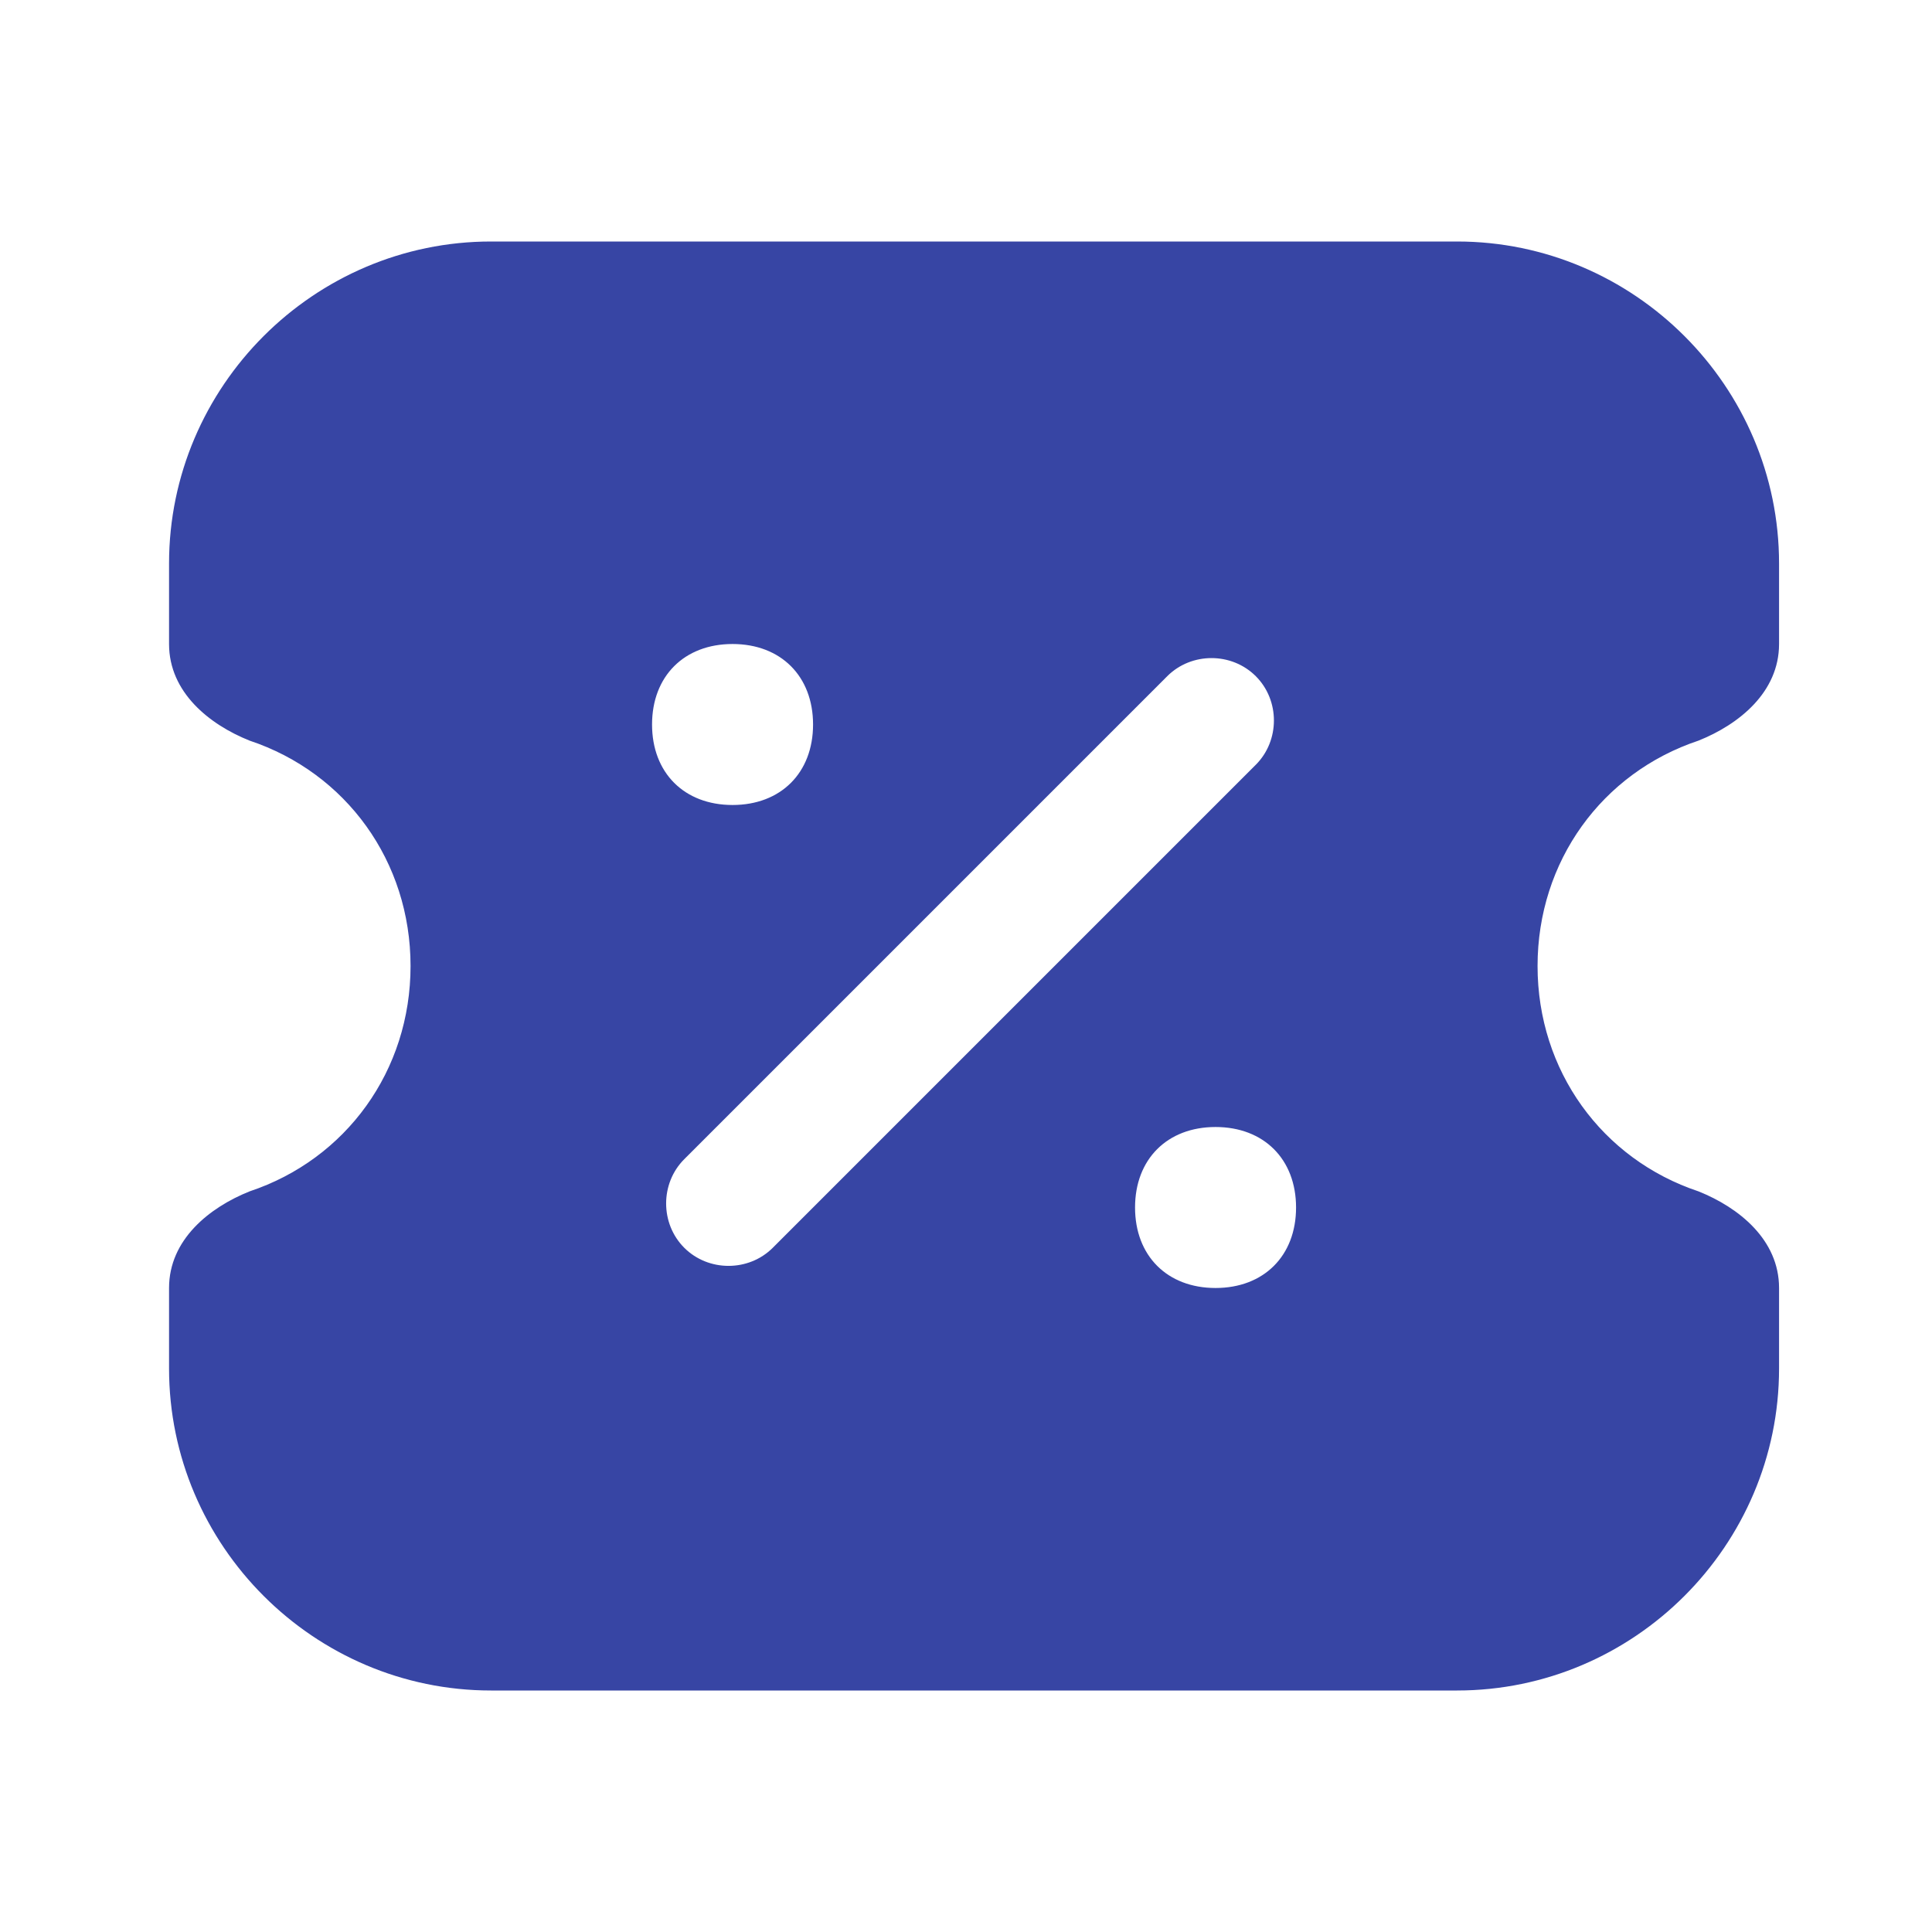 <?xml version="1.0" encoding="UTF-8"?> <svg xmlns="http://www.w3.org/2000/svg" width="80" height="80" viewBox="0 0 80 80" fill="none"><path fill-rule="evenodd" clip-rule="evenodd" d="M20.333 70C13 70 7 64 7 56.667V53.333C7 51.333 8.667 50 10.333 49.333C14.333 48 17 44.333 17 40C17 35.667 14.333 32 10.333 30.667C8.667 30 7 28.667 7 26.667V23.333C7 16 13 10 20.333 10H60.333C67.667 10 73.667 16 73.667 23.333V26.667C73.667 28.667 72 30 70.333 30.667C66.333 32 63.667 35.667 63.667 40C63.667 44.333 66.333 48 70.333 49.333C72 50 73.667 51.333 73.667 53.333V56.667C73.667 64 67.667 70 60.333 70H20.333ZM30.333 33.333C32.333 33.333 33.667 32 33.667 30C33.667 28 32.333 26.667 30.333 26.667C28.333 26.667 27 28 27 30C27 32 28.333 33.333 30.333 33.333ZM53.667 50C53.667 52 52.333 53.333 50.333 53.333C48.333 53.333 47 52 47 50C47 48 48.333 46.667 50.333 46.667C52.333 46.667 53.667 48 53.667 50ZM52 31.667C53 30.667 53 29 52 28C51 27 49.333 27 48.333 28L28.333 48C27.333 49 27.333 50.667 28.333 51.667C29.333 52.667 31 52.667 32 51.667L52 31.667Z" fill="#3745A4"></path></svg> 